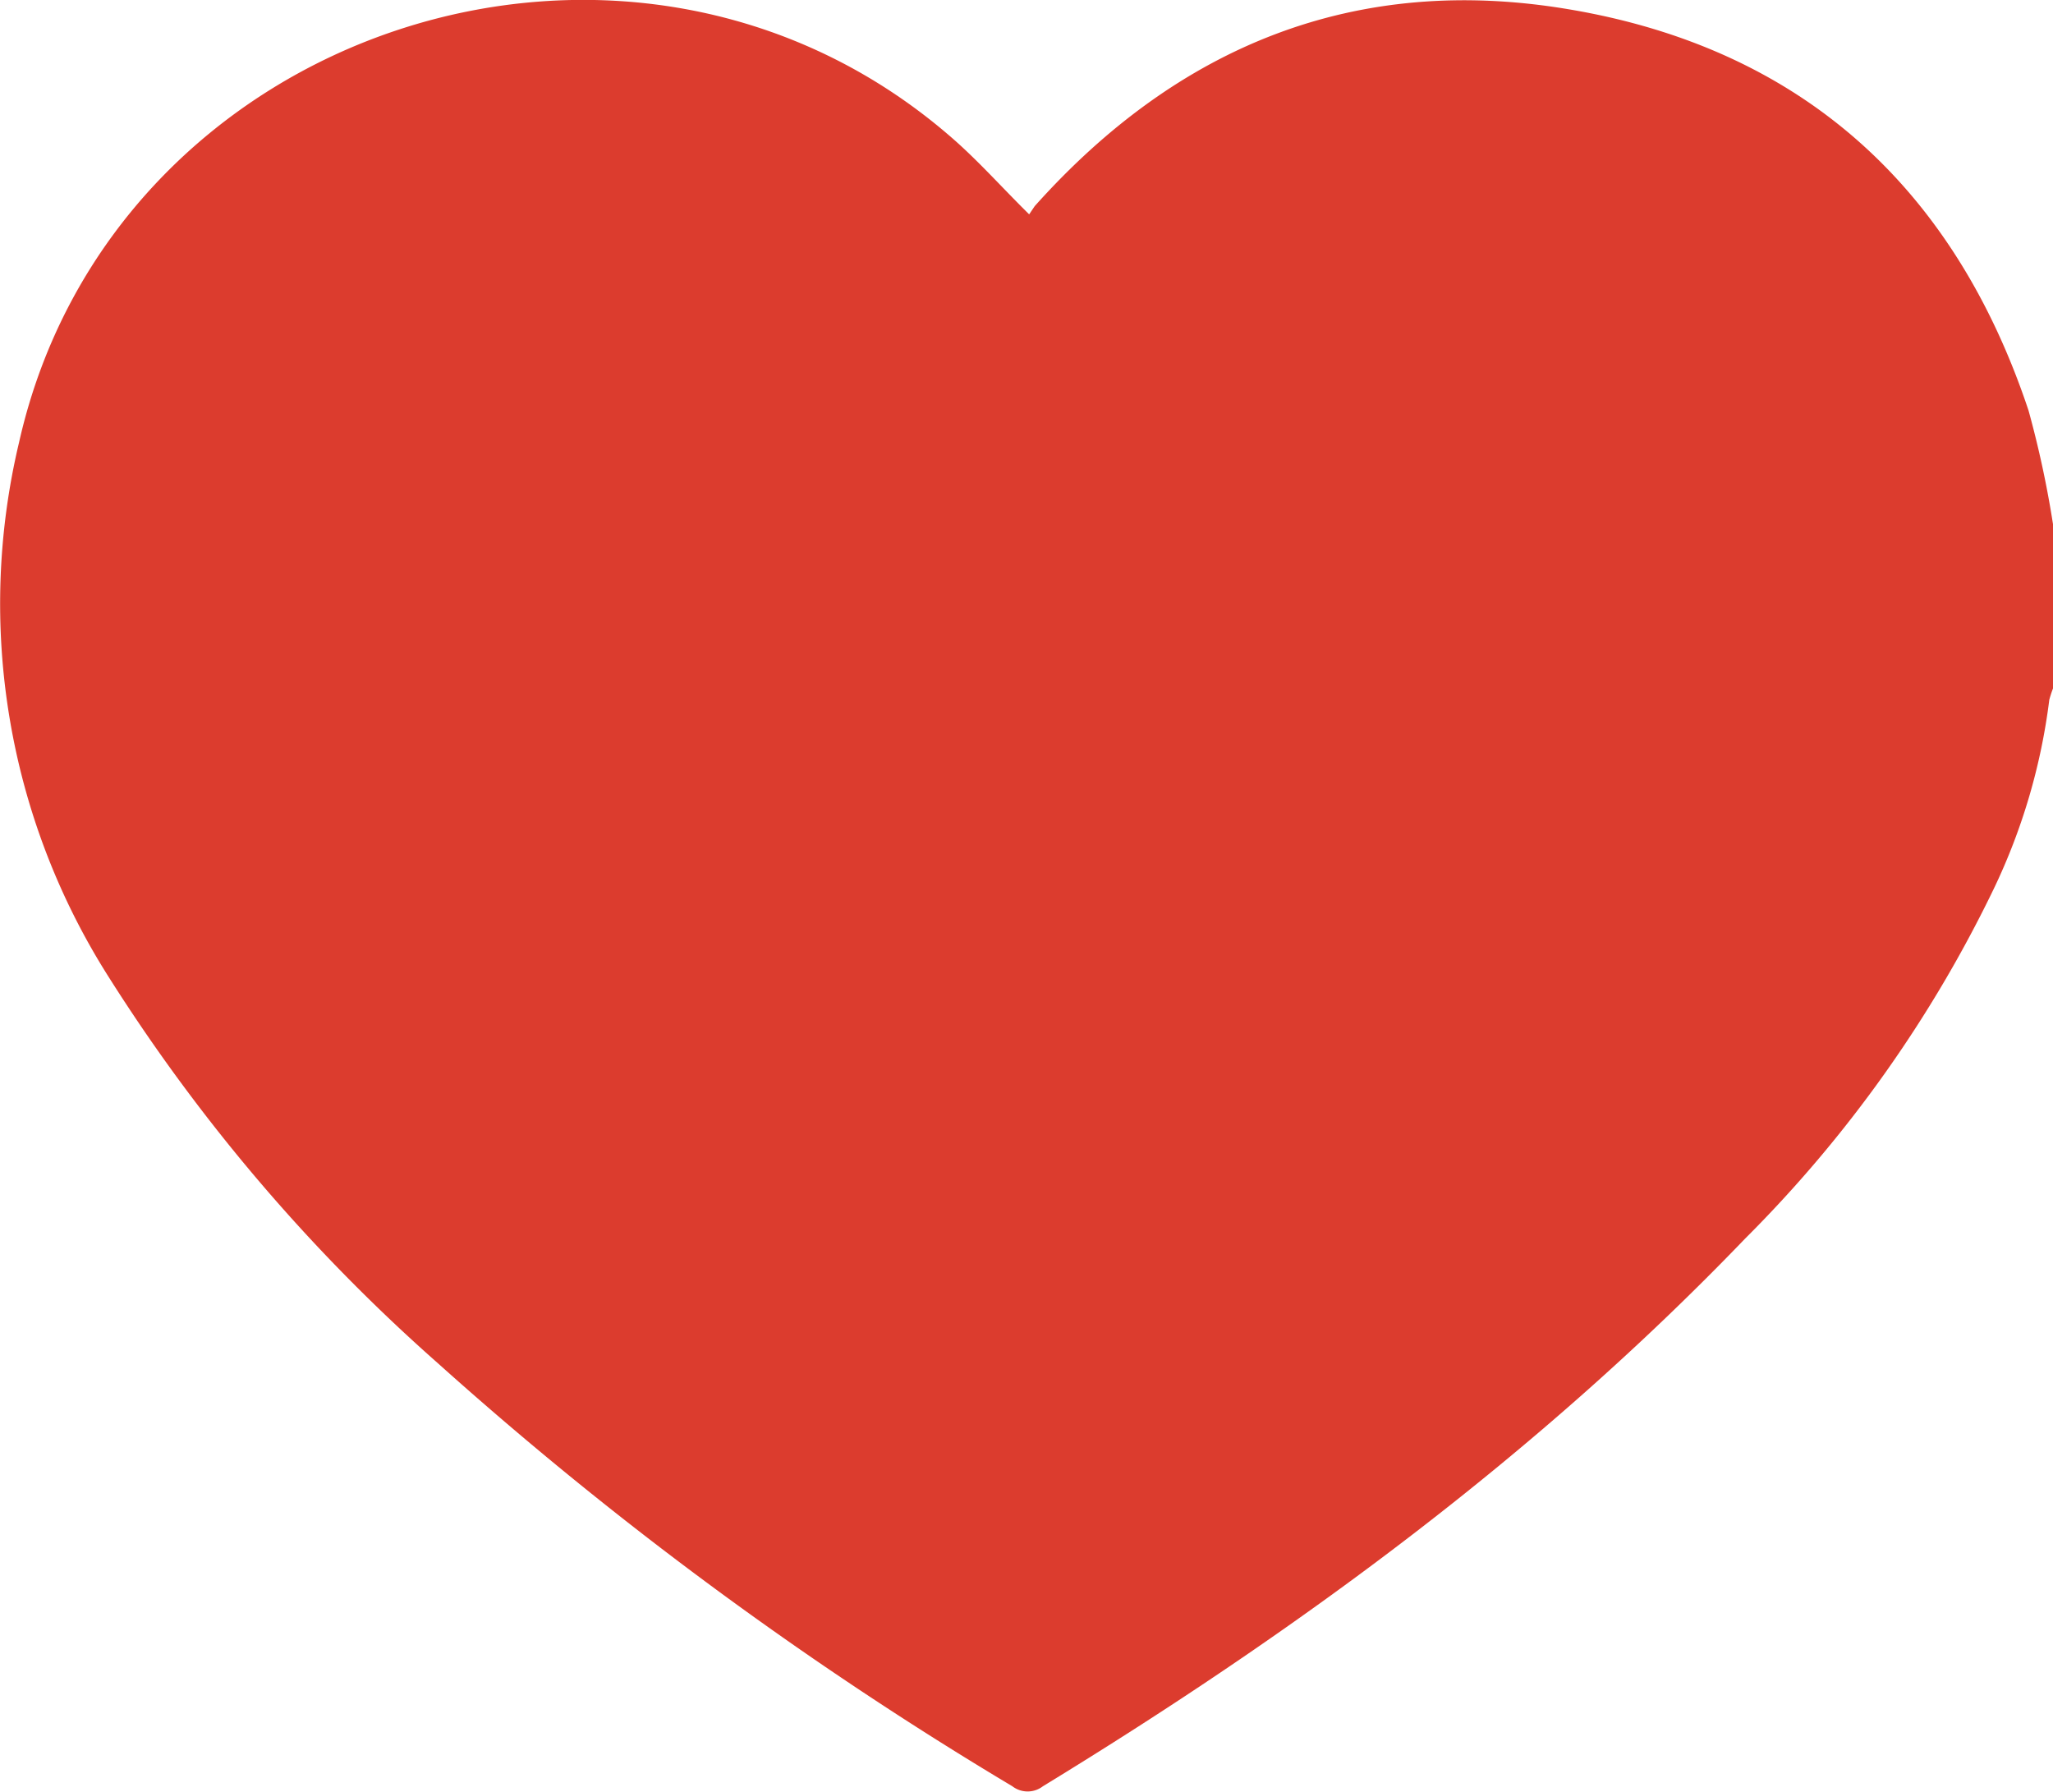 <?xml version="1.0" encoding="UTF-8"?> <svg xmlns="http://www.w3.org/2000/svg" viewBox="0 0 100 87.28"><defs><style>.cls-1{fill:#dc3c2e;}</style></defs><g id="Layer_2" data-name="Layer 2"><g id="Layer_2-2" data-name="Layer 2"><path class="cls-1" d="M100,25.53v8c-.07.18-.13.37-.18.55a29.82,29.82,0,0,1-2.7,9.2A62.28,62.28,0,0,1,85,60.33C74.87,70.87,63.21,79.42,50.8,87a1.22,1.22,0,0,1-1.49,0,180.34,180.34,0,0,1-28-20.62,87.25,87.25,0,0,1-16-18.77A33.91,33.91,0,0,1,.93,21.54C5.47,1.35,30.61-6.9,46.27,6.63c1.34,1.15,2.52,2.49,3.86,3.81l.27-.4c7-7.83,15.65-11.33,26-9.59C87.75,2.35,95.19,9.13,98.81,20A49.26,49.26,0,0,1,100,25.53Z"></path></g></g></svg> 
